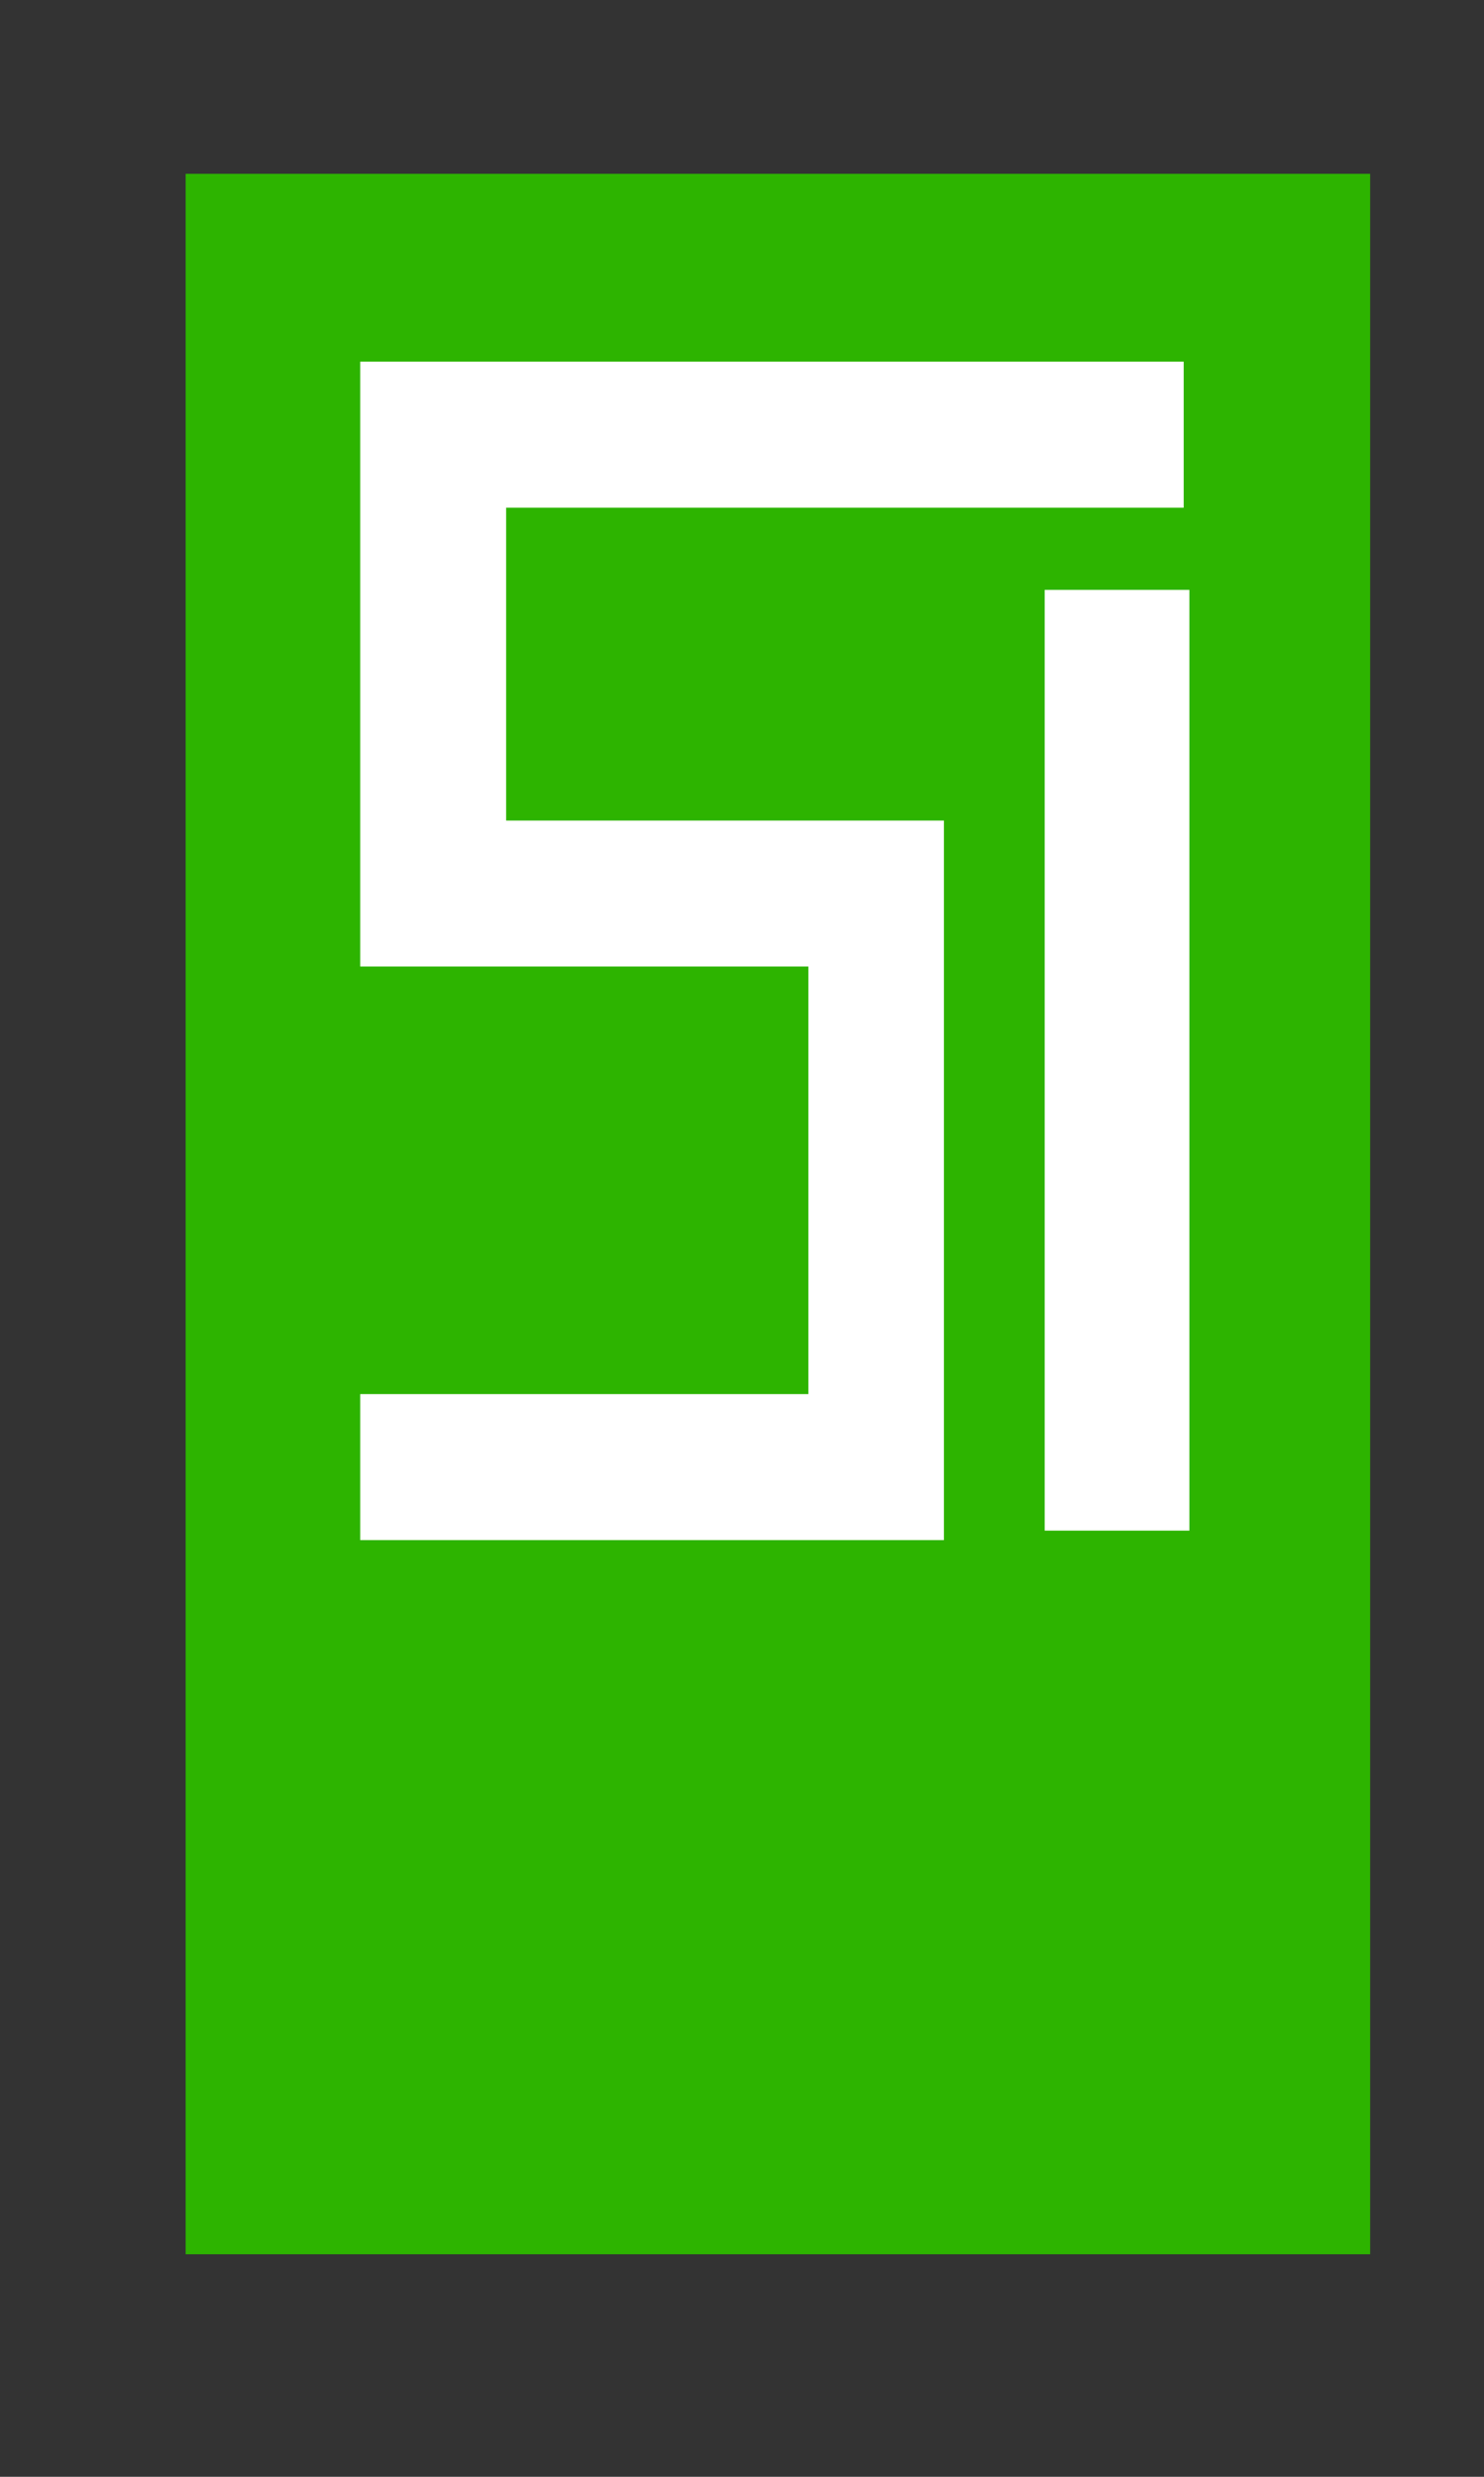 <?xml version="1.0" encoding="utf-8"?>
<!-- Generator: Adobe Illustrator 16.0.0, SVG Export Plug-In . SVG Version: 6.00 Build 0)  -->
<!DOCTYPE svg PUBLIC "-//W3C//DTD SVG 1.1//EN" "http://www.w3.org/Graphics/SVG/1.1/DTD/svg11.dtd">
<svg version="1.1" id="Ebene_1" xmlns="http://www.w3.org/2000/svg" xmlns:xlink="http://www.w3.org/1999/xlink" x="0px" y="0px"
	 width="34.167px" height="57px" viewBox="0 0 34.167 57" enable-background="new 0 0 34.167 57" xml:space="preserve">
<rect x="0" y="0" width="34.167" height="57" fill="#333333" stroke="none"/>
<rect x="4.274" y="4" fill="#2DB400" stroke="#29A600" stroke-width="0" stroke-miterlimit="10" width="27.272" height="47.878"/>
<polygon fill="#FFFFFF" stroke="#29A600" stroke-width="0" stroke-miterlimit="10" points="27.253,8.323 8.293,8.323 8.293,22.243
	18.612,22.243 18.612,32.083 8.293,32.083 8.293,35.443 21.733,35.443 21.733,18.884 11.653,18.884 11.653,11.684 27.253,11.684 "/>
<polyline fill="#FFFFFF" stroke="#29A600" stroke-width="0" stroke-miterlimit="10" points="24.052,35.225 27.384,35.225
	27.384,13.575 24.052,13.575 24.052,35.225 "/>
</svg>
